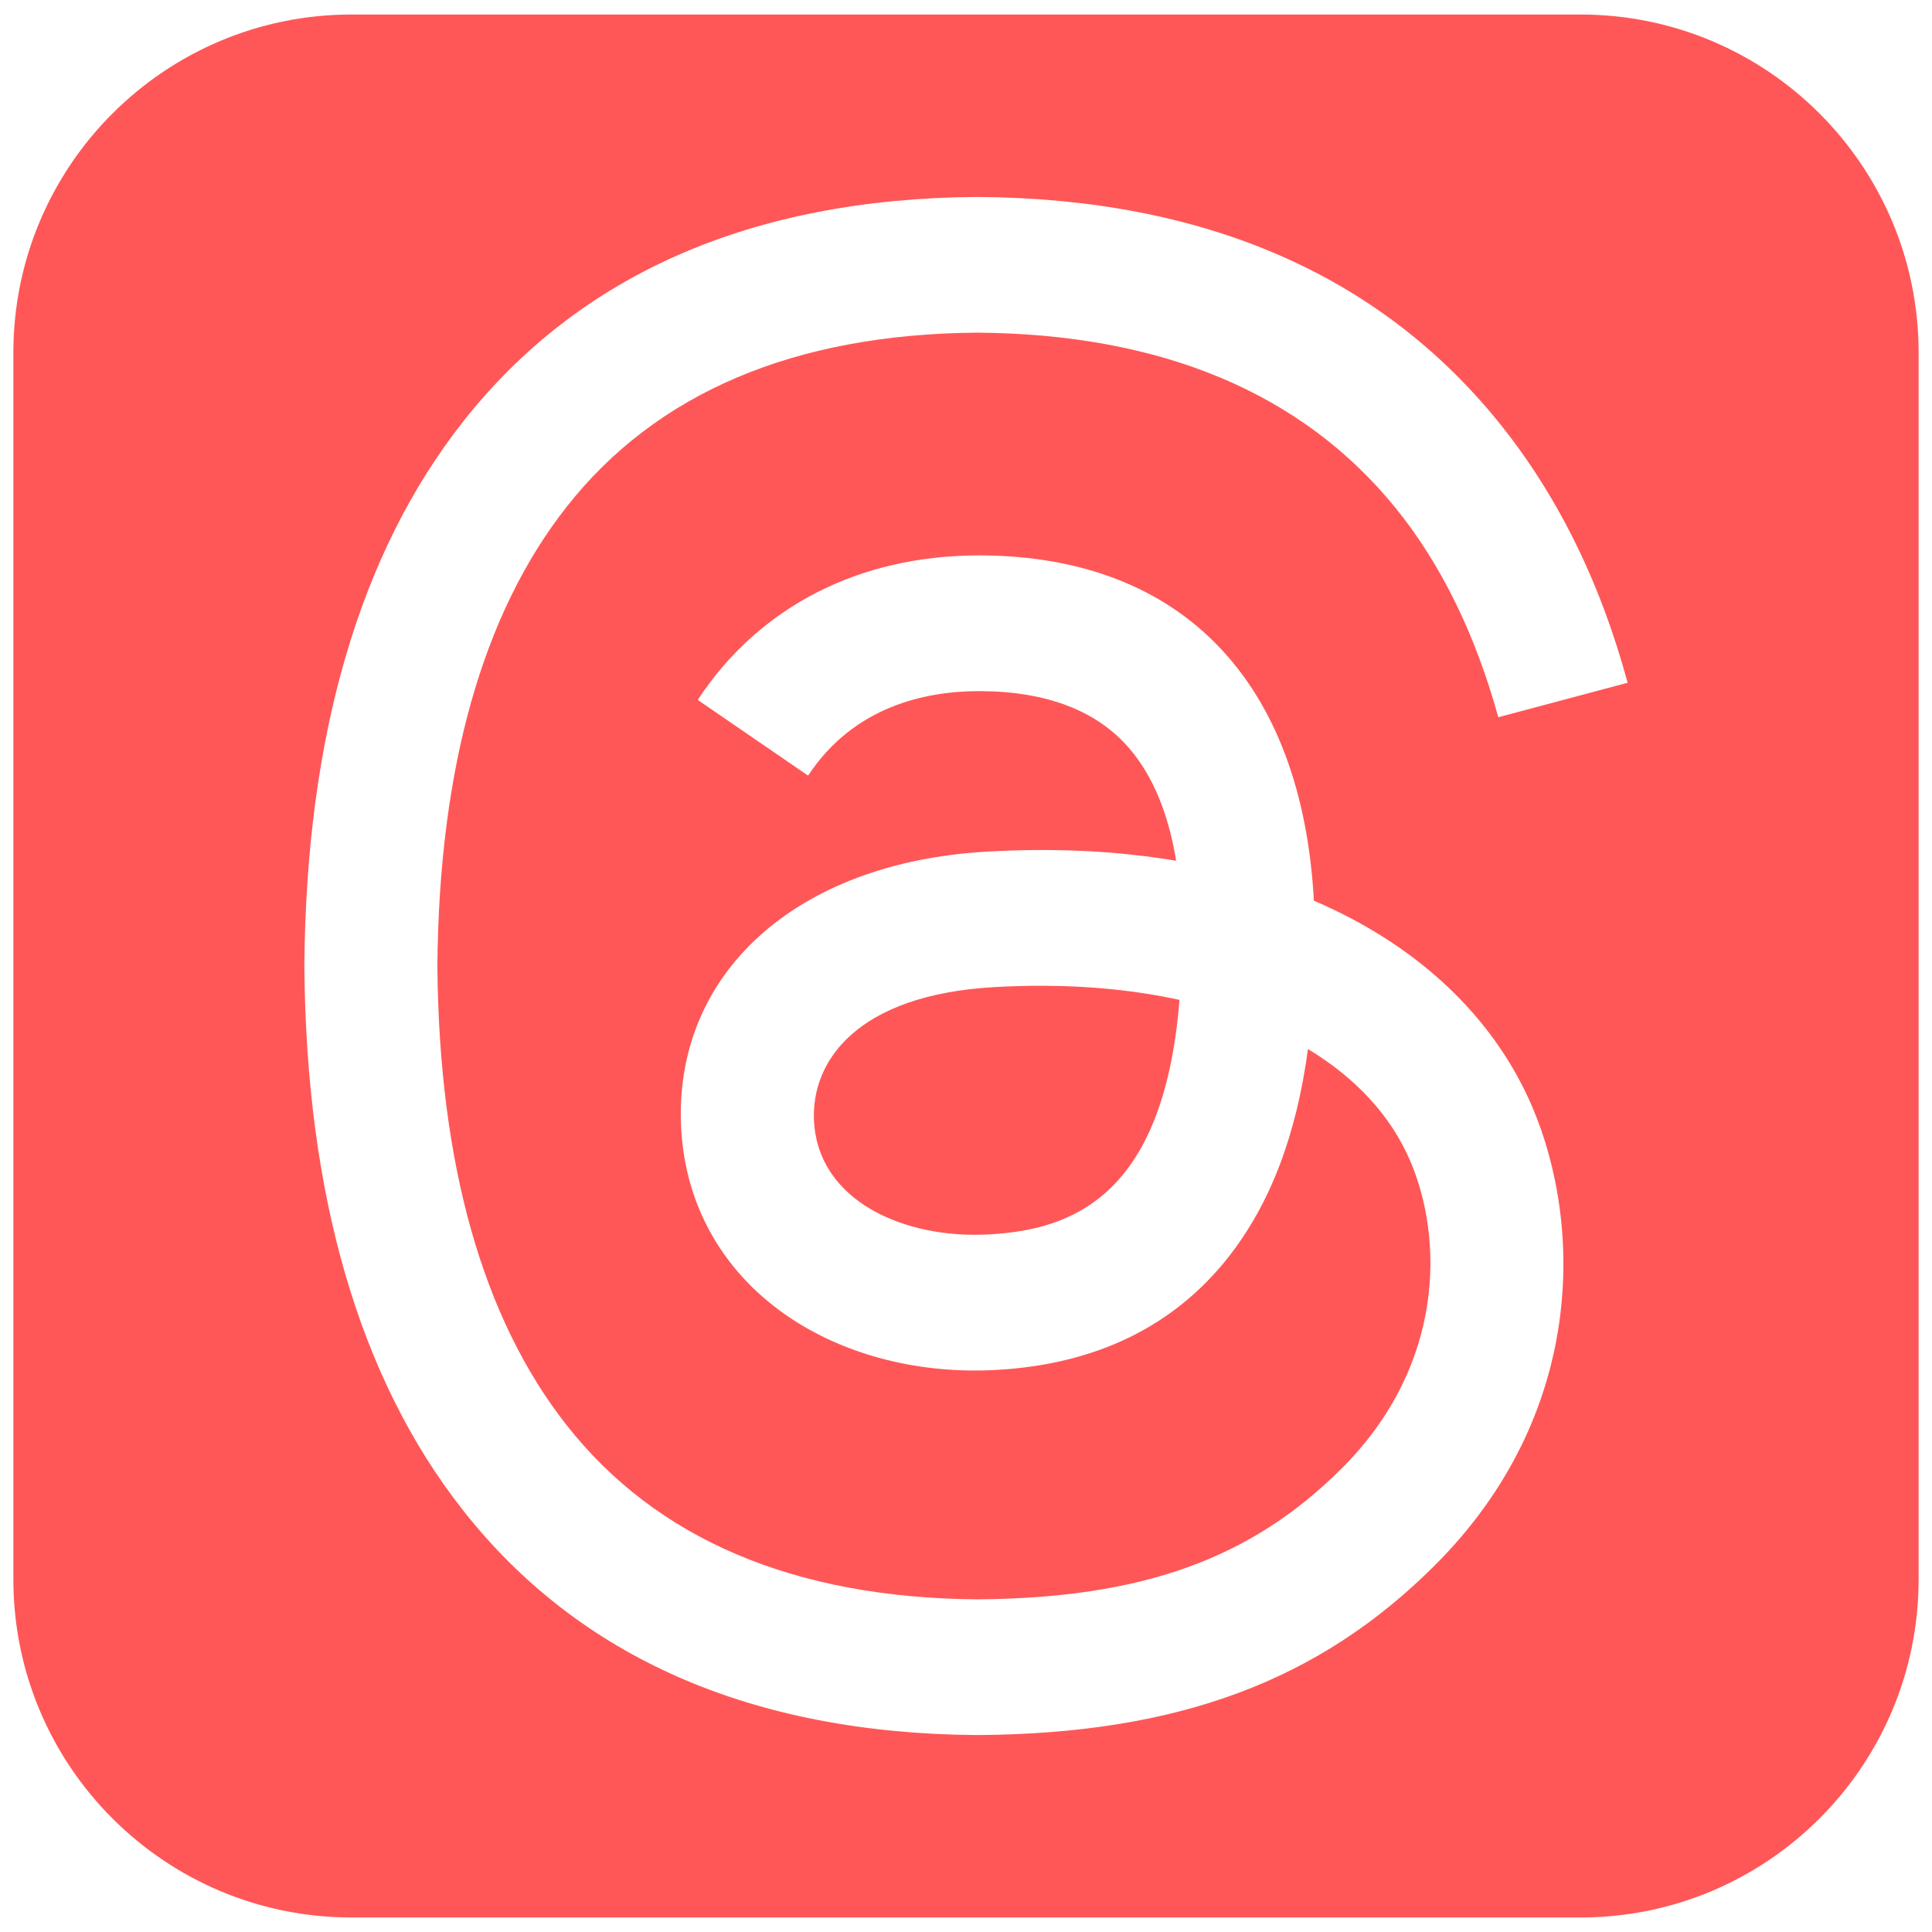 <svg xmlns="http://www.w3.org/2000/svg" viewBox="0 0 128 128" xml:space="preserve"><path d="M65.852 65.399c-9.11.525-12.132 4.932-11.921 8.882.284 5.327 6.04 7.814 11.581 7.502 5.425-.298 11.583-2.427 12.633-15.537-2.815-.615-5.91-.937-9.22-.937-1.006.001-2.03.03-3.073.09z" fill="#ff5757" class="fill-000000"></path><path d="M104.709.962H23.291C10.917.962.886 10.993.886 23.367v81.266c0 12.374 10.031 22.405 22.405 22.405h81.418c12.374 0 22.405-10.031 22.405-22.405V23.367c0-12.374-10.031-22.405-22.405-22.405zM99.266 47.52c-1.506-5.467-3.791-10.157-6.822-13.886-6.181-7.604-15.496-11.505-27.69-11.595-12.106.09-21.261 3.972-27.214 11.54C31.966 40.665 29.085 50.9 28.978 64c.107 13.1 2.988 23.335 8.562 30.421 5.953 7.567 15.108 11.45 27.214 11.54 10.913-.08 18.135-2.677 24.142-8.678 6.857-6.851 6.729-15.254 4.536-20.368-1.29-3.008-3.625-5.511-6.776-7.412-.767 5.72-2.506 10.259-5.254 13.762-3.619 4.613-8.806 7.135-15.417 7.498-5.007.273-9.824-.934-13.564-3.403-4.424-2.921-7.013-7.392-7.29-12.589-.546-10.246 7.582-17.619 20.224-18.347 4.488-.257 8.686-.054 12.568.605-.515-3.152-1.556-5.65-3.112-7.457-2.138-2.483-5.442-3.755-9.821-3.783h-.122c-3.515 0-8.289.984-11.33 5.598l-7.313-5.017c4.071-6.178 10.686-9.573 18.64-9.573h.18c13.297.085 21.217 8.382 22.003 22.875.452.194.897.396 1.336.607 6.204 2.976 10.742 7.483 13.122 13.031 3.317 7.737 3.62 20.341-6.444 30.396-7.693 7.686-17.031 11.154-30.278 11.246h-.06c-14.901-.103-26.359-5.117-34.057-14.903-6.85-8.708-10.383-20.825-10.502-36.013v-.072c.119-15.188 3.652-27.305 10.502-36.013 7.698-9.786 19.156-14.8 34.057-14.903h.06c14.931.104 26.52 5.099 34.443 14.847 3.909 4.81 6.782 10.609 8.608 17.339l-8.569 2.286z" fill="#ff5757" class="fill-000000"></path></svg>